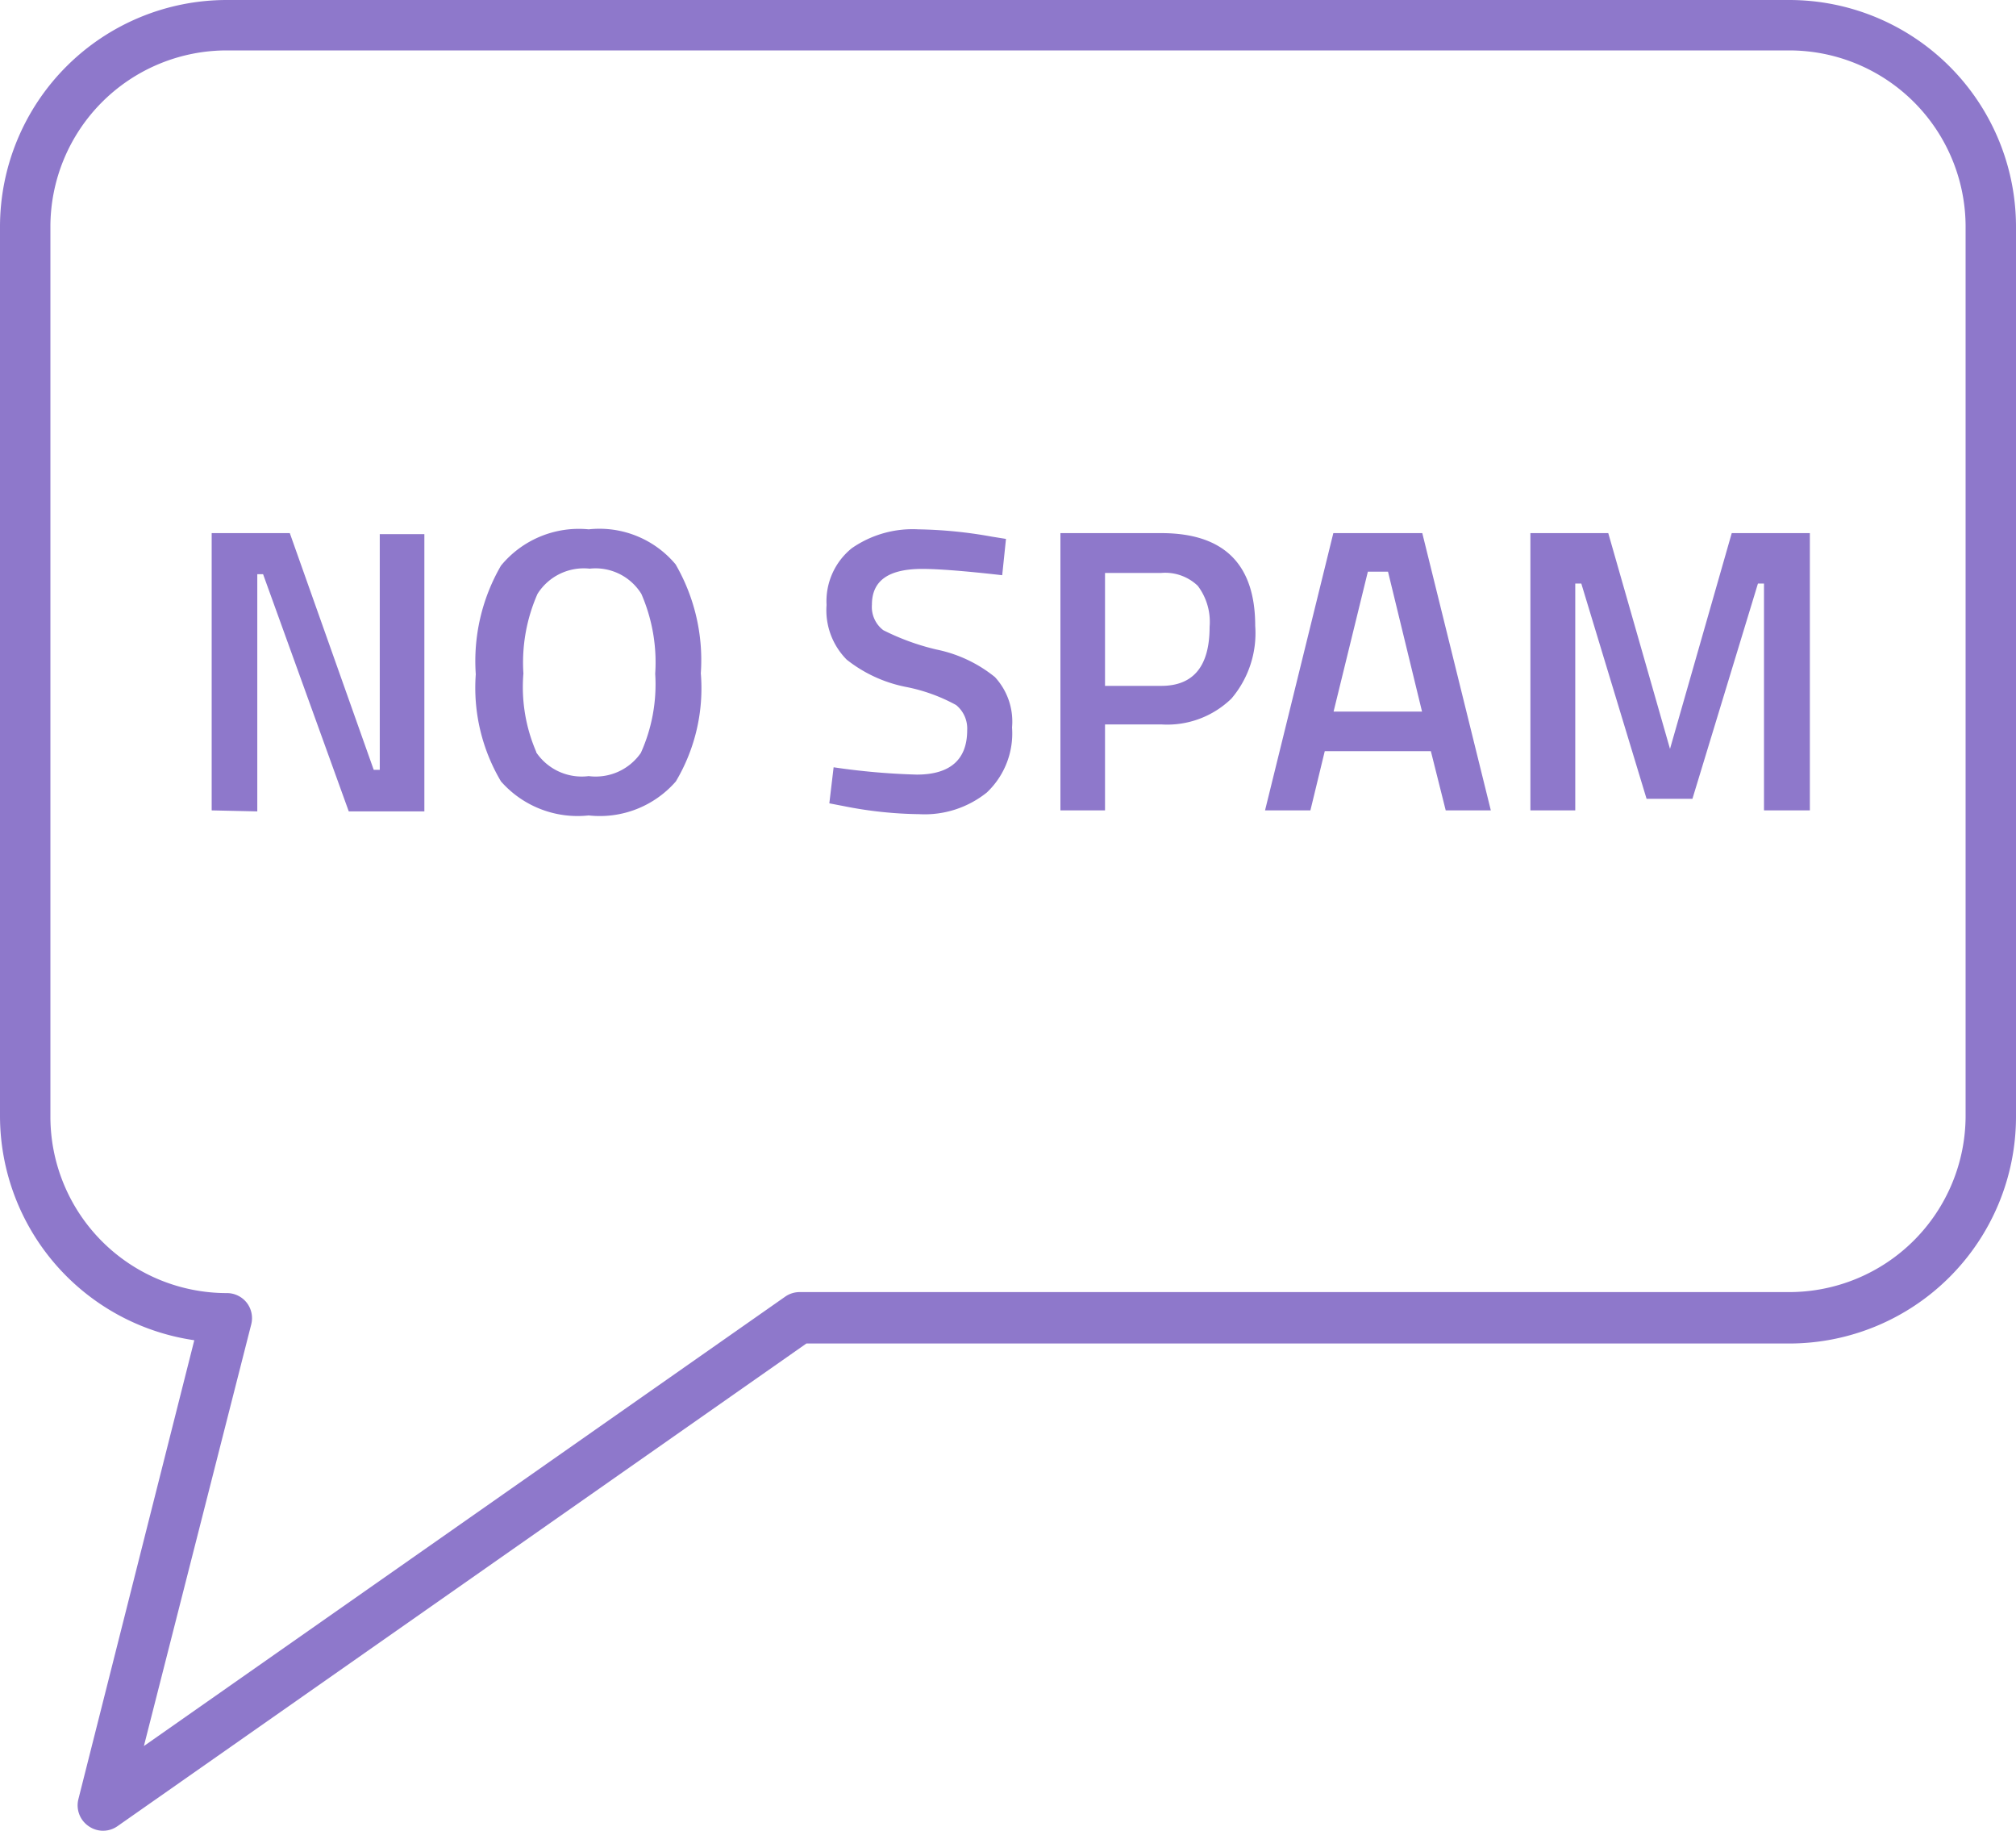 <svg xmlns="http://www.w3.org/2000/svg" viewBox="0 0 80 72.63"><title>33-universal-platform</title><g id="Layer_2" data-name="Layer 2"><g id="Layer_1-2" data-name="Layer 1"><path d="M4.08,72.63a1,1,0,0,1-.56-.18,1,1,0,0,1-.41-1.07l4.6-18.21A9,9,0,0,1,0,44.28V9A9,9,0,0,1,9,0H71a9,9,0,0,1,9,9v35.3a9,9,0,0,1-9,9h-39L4.66,72.45A1,1,0,0,1,4.08,72.63ZM9,2A7,7,0,0,0,2,9v35.3a7,7,0,0,0,7,7,1,1,0,0,1,.79.38,1,1,0,0,1,.18.86L5.71,69.27,31.16,51.44a1,1,0,0,1,.57-.18H71a7,7,0,0,0,7-7V9a7,7,0,0,0-7-7Z" style="fill:#8e78cb"/><path d="M8.4,32.15v-11h3.1l3.33,9.39h.24V21.19h1.77v11h-3l-3.4-9.41h-.23v9.41Z" style="fill:#8e78cb"/><path d="M26.82,31a4,4,0,0,1-3.46,1.35A4.05,4.05,0,0,1,19.88,31a7.28,7.28,0,0,1-1-4.25,7.55,7.55,0,0,1,1-4.31A4,4,0,0,1,23.36,21a3.94,3.94,0,0,1,3.45,1.39,7.58,7.58,0,0,1,1,4.32A7.22,7.22,0,0,1,26.82,31Zm-5.54-1.15a2.18,2.18,0,0,0,2.08.94,2.18,2.18,0,0,0,2.07-.92A6.61,6.61,0,0,0,26,26.73a6.81,6.81,0,0,0-.55-3.17,2.14,2.14,0,0,0-2.05-1,2.17,2.17,0,0,0-2.07,1,6.75,6.75,0,0,0-.56,3.16A6.48,6.48,0,0,0,21.28,29.83Z" style="fill:#8e78cb"/><path d="M36.6,22.57c-1.35,0-2,.47-2,1.42A1.16,1.16,0,0,0,35.05,25a9.44,9.44,0,0,0,2.12.77,5.39,5.39,0,0,1,2.31,1.09,2.6,2.6,0,0,1,.68,2,3.22,3.22,0,0,1-1,2.58,3.94,3.94,0,0,1-2.68.86,16.17,16.17,0,0,1-3-.32l-.57-.11.17-1.43a27.52,27.52,0,0,0,3.3.29c1.32,0,2-.59,2-1.76a1.2,1.2,0,0,0-.44-1,6.87,6.87,0,0,0-2-.72,5.49,5.49,0,0,1-2.34-1.08A2.78,2.78,0,0,1,32.8,24a2.7,2.7,0,0,1,1-2.25A4.23,4.23,0,0,1,36.44,21a17.81,17.81,0,0,1,2.92.29l.56.09-.15,1.44C38.28,22.65,37.22,22.57,36.6,22.57Z" style="fill:#8e78cb"/><path d="M46.09,28.74H43.85v3.41H42.08v-11h4q3.73,0,3.73,3.68a4,4,0,0,1-.94,2.88A3.65,3.65,0,0,1,46.09,28.74Zm-2.24-1.53h2.23q1.92,0,1.92-2.34a2.37,2.37,0,0,0-.47-1.63,1.87,1.87,0,0,0-1.45-.51H43.85Z" style="fill:#8e78cb"/><path d="M50.2,32.15l2.71-11h3.53l2.72,11H57.37l-.59-2.35H52.57L52,32.15Zm4.08-9.47-1.36,5.55h3.51l-1.35-5.55Z" style="fill:#8e78cb"/><path d="M60.73,32.15v-11h3.09l2.45,8.56,2.45-8.56h3.1v11H70v-9h-.24l-2.6,8.54H65.34l-2.59-8.54h-.24v9Z" style="fill:#8e78cb"/></g></g></svg>